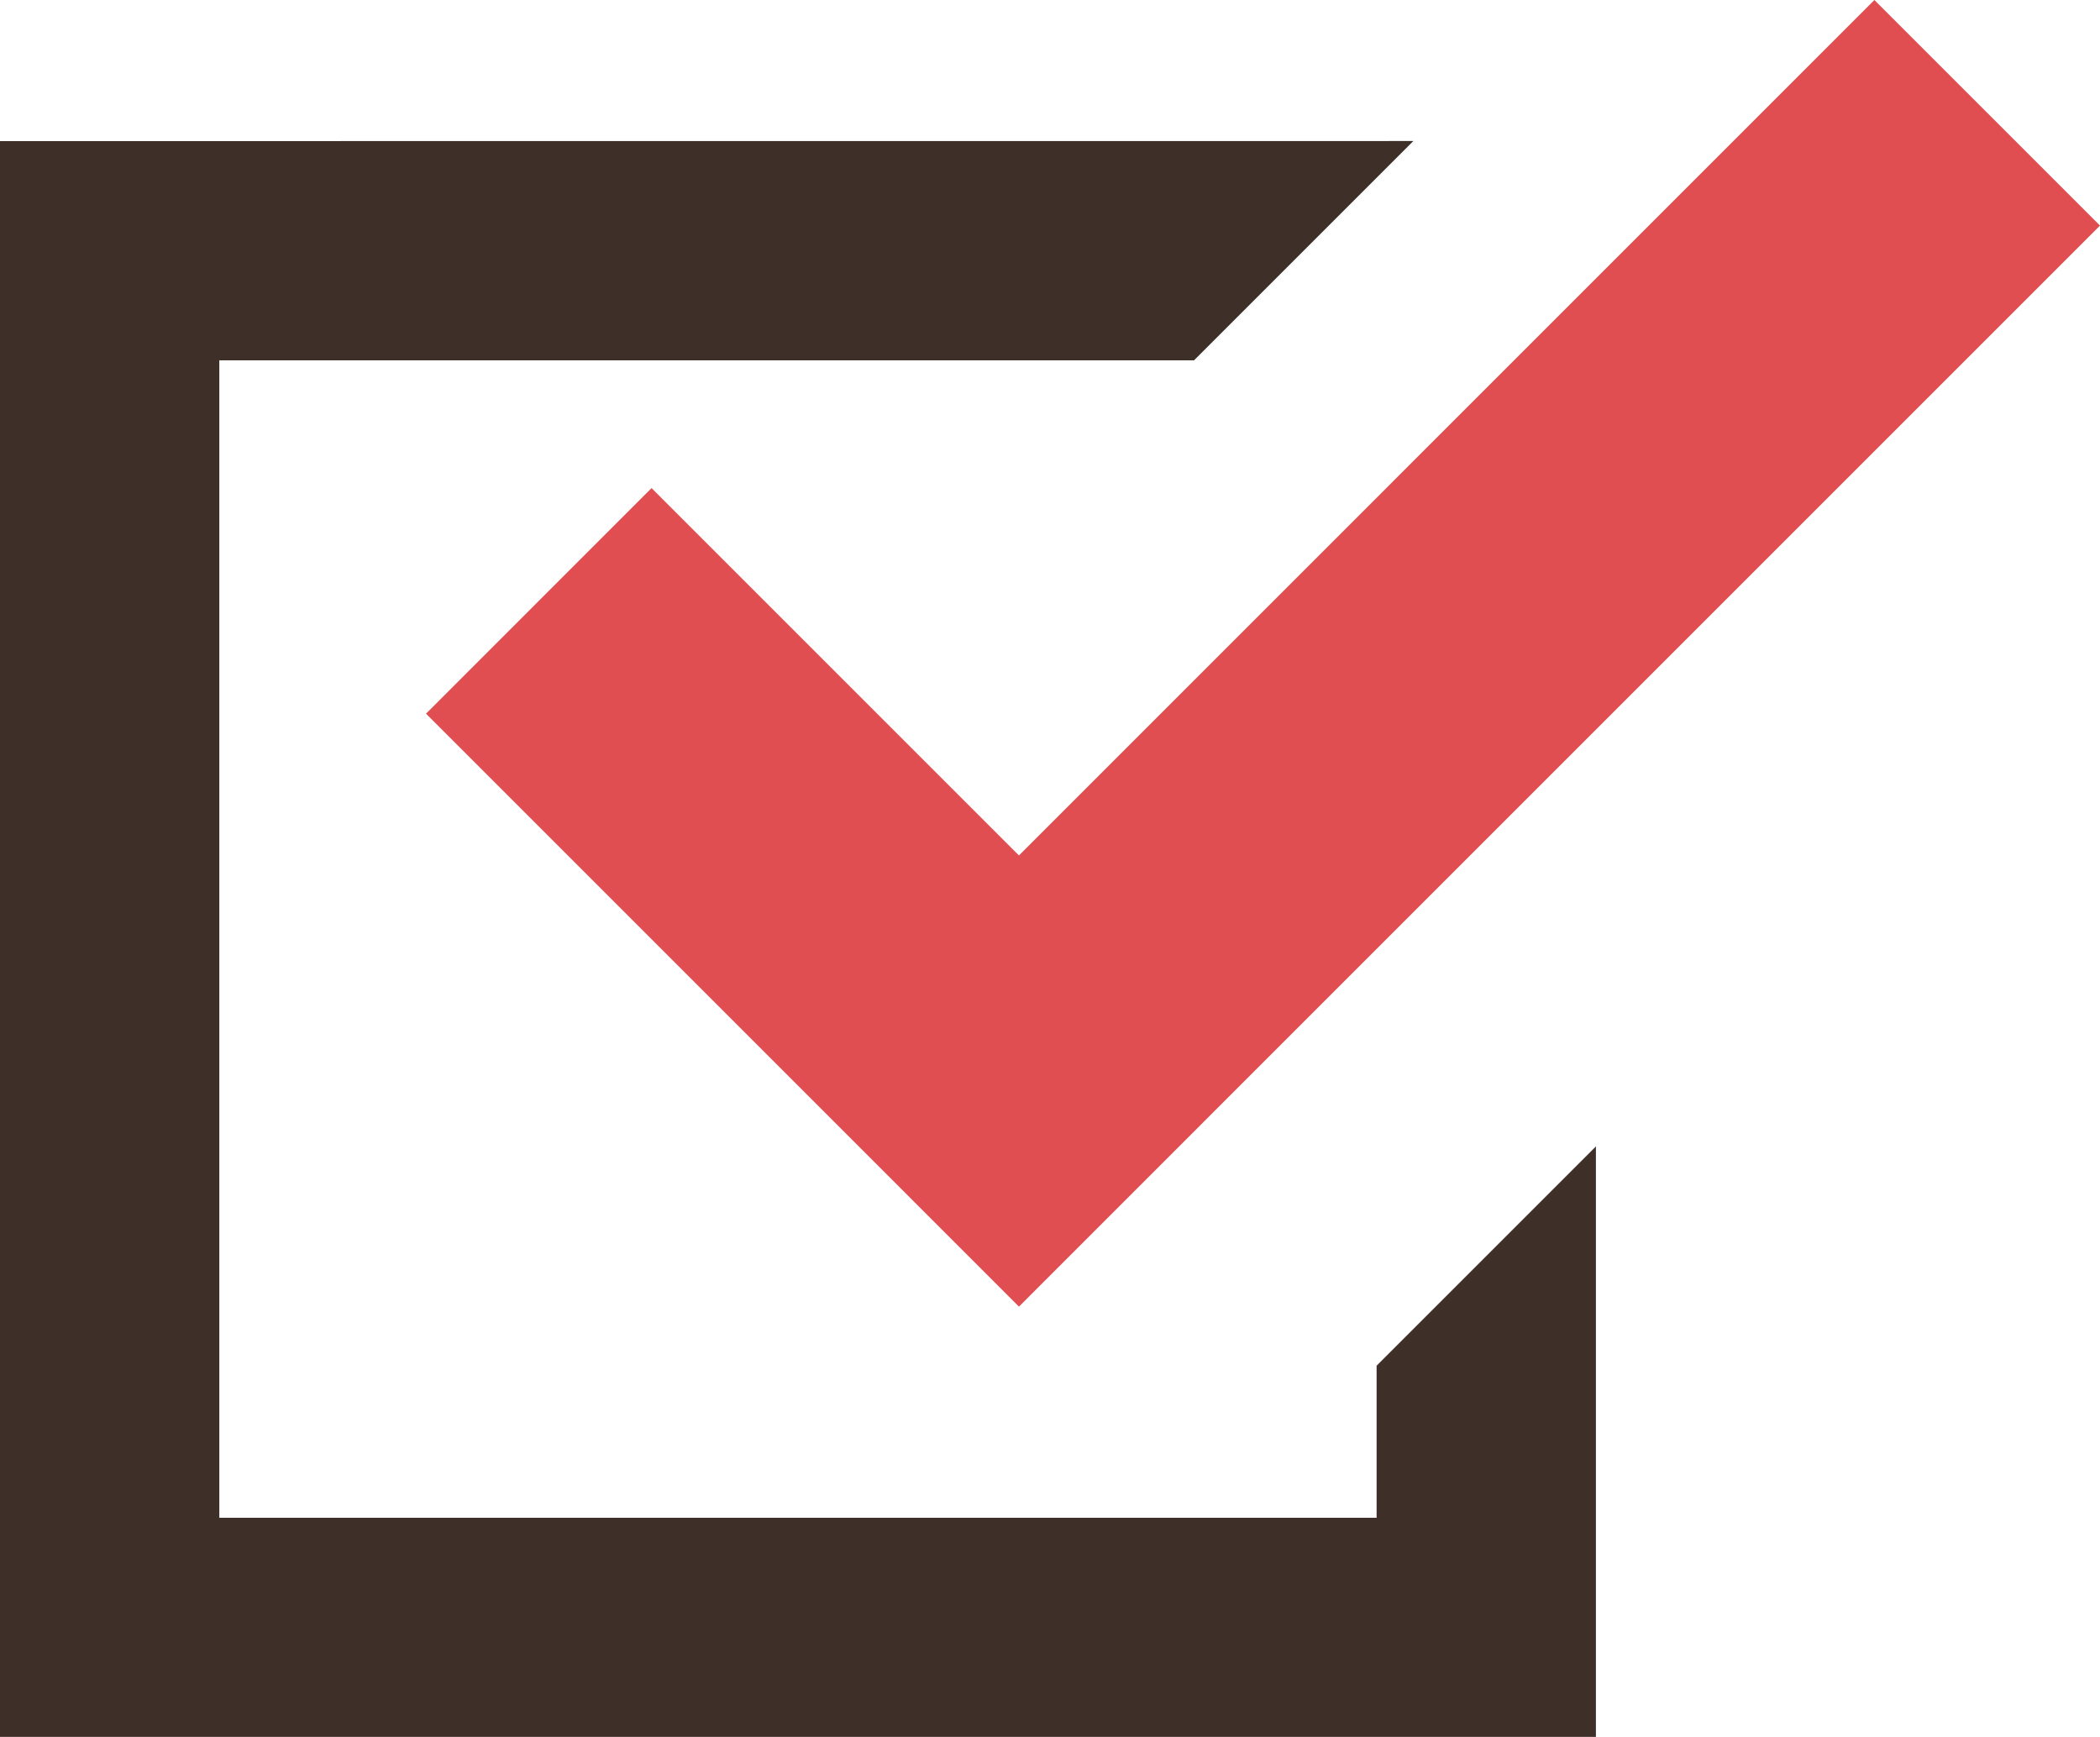 <svg id="check-icon" xmlns="http://www.w3.org/2000/svg" width="28.008" height="23.167" viewBox="0 0 28.008 23.167">
  <path id="パス_4402" data-name="パス 4402" d="M0,34.391V55.676H21.285V47.8l-2.925,2.925v2.028H2.925V37.315h13l2.925-2.925Z" transform="translate(0 -32.509)" fill="#3e2f28"/>
  <path id="パス_4403" data-name="パス 4403" d="M123.229,0l-11.409,11.41-4.9-4.9-3.008,3.009,4.9,4.9,3.008,3.009,3.008-3.009,11.41-11.41Z" transform="translate(-98.23 0)" fill="#e04e52"/>
</svg>
